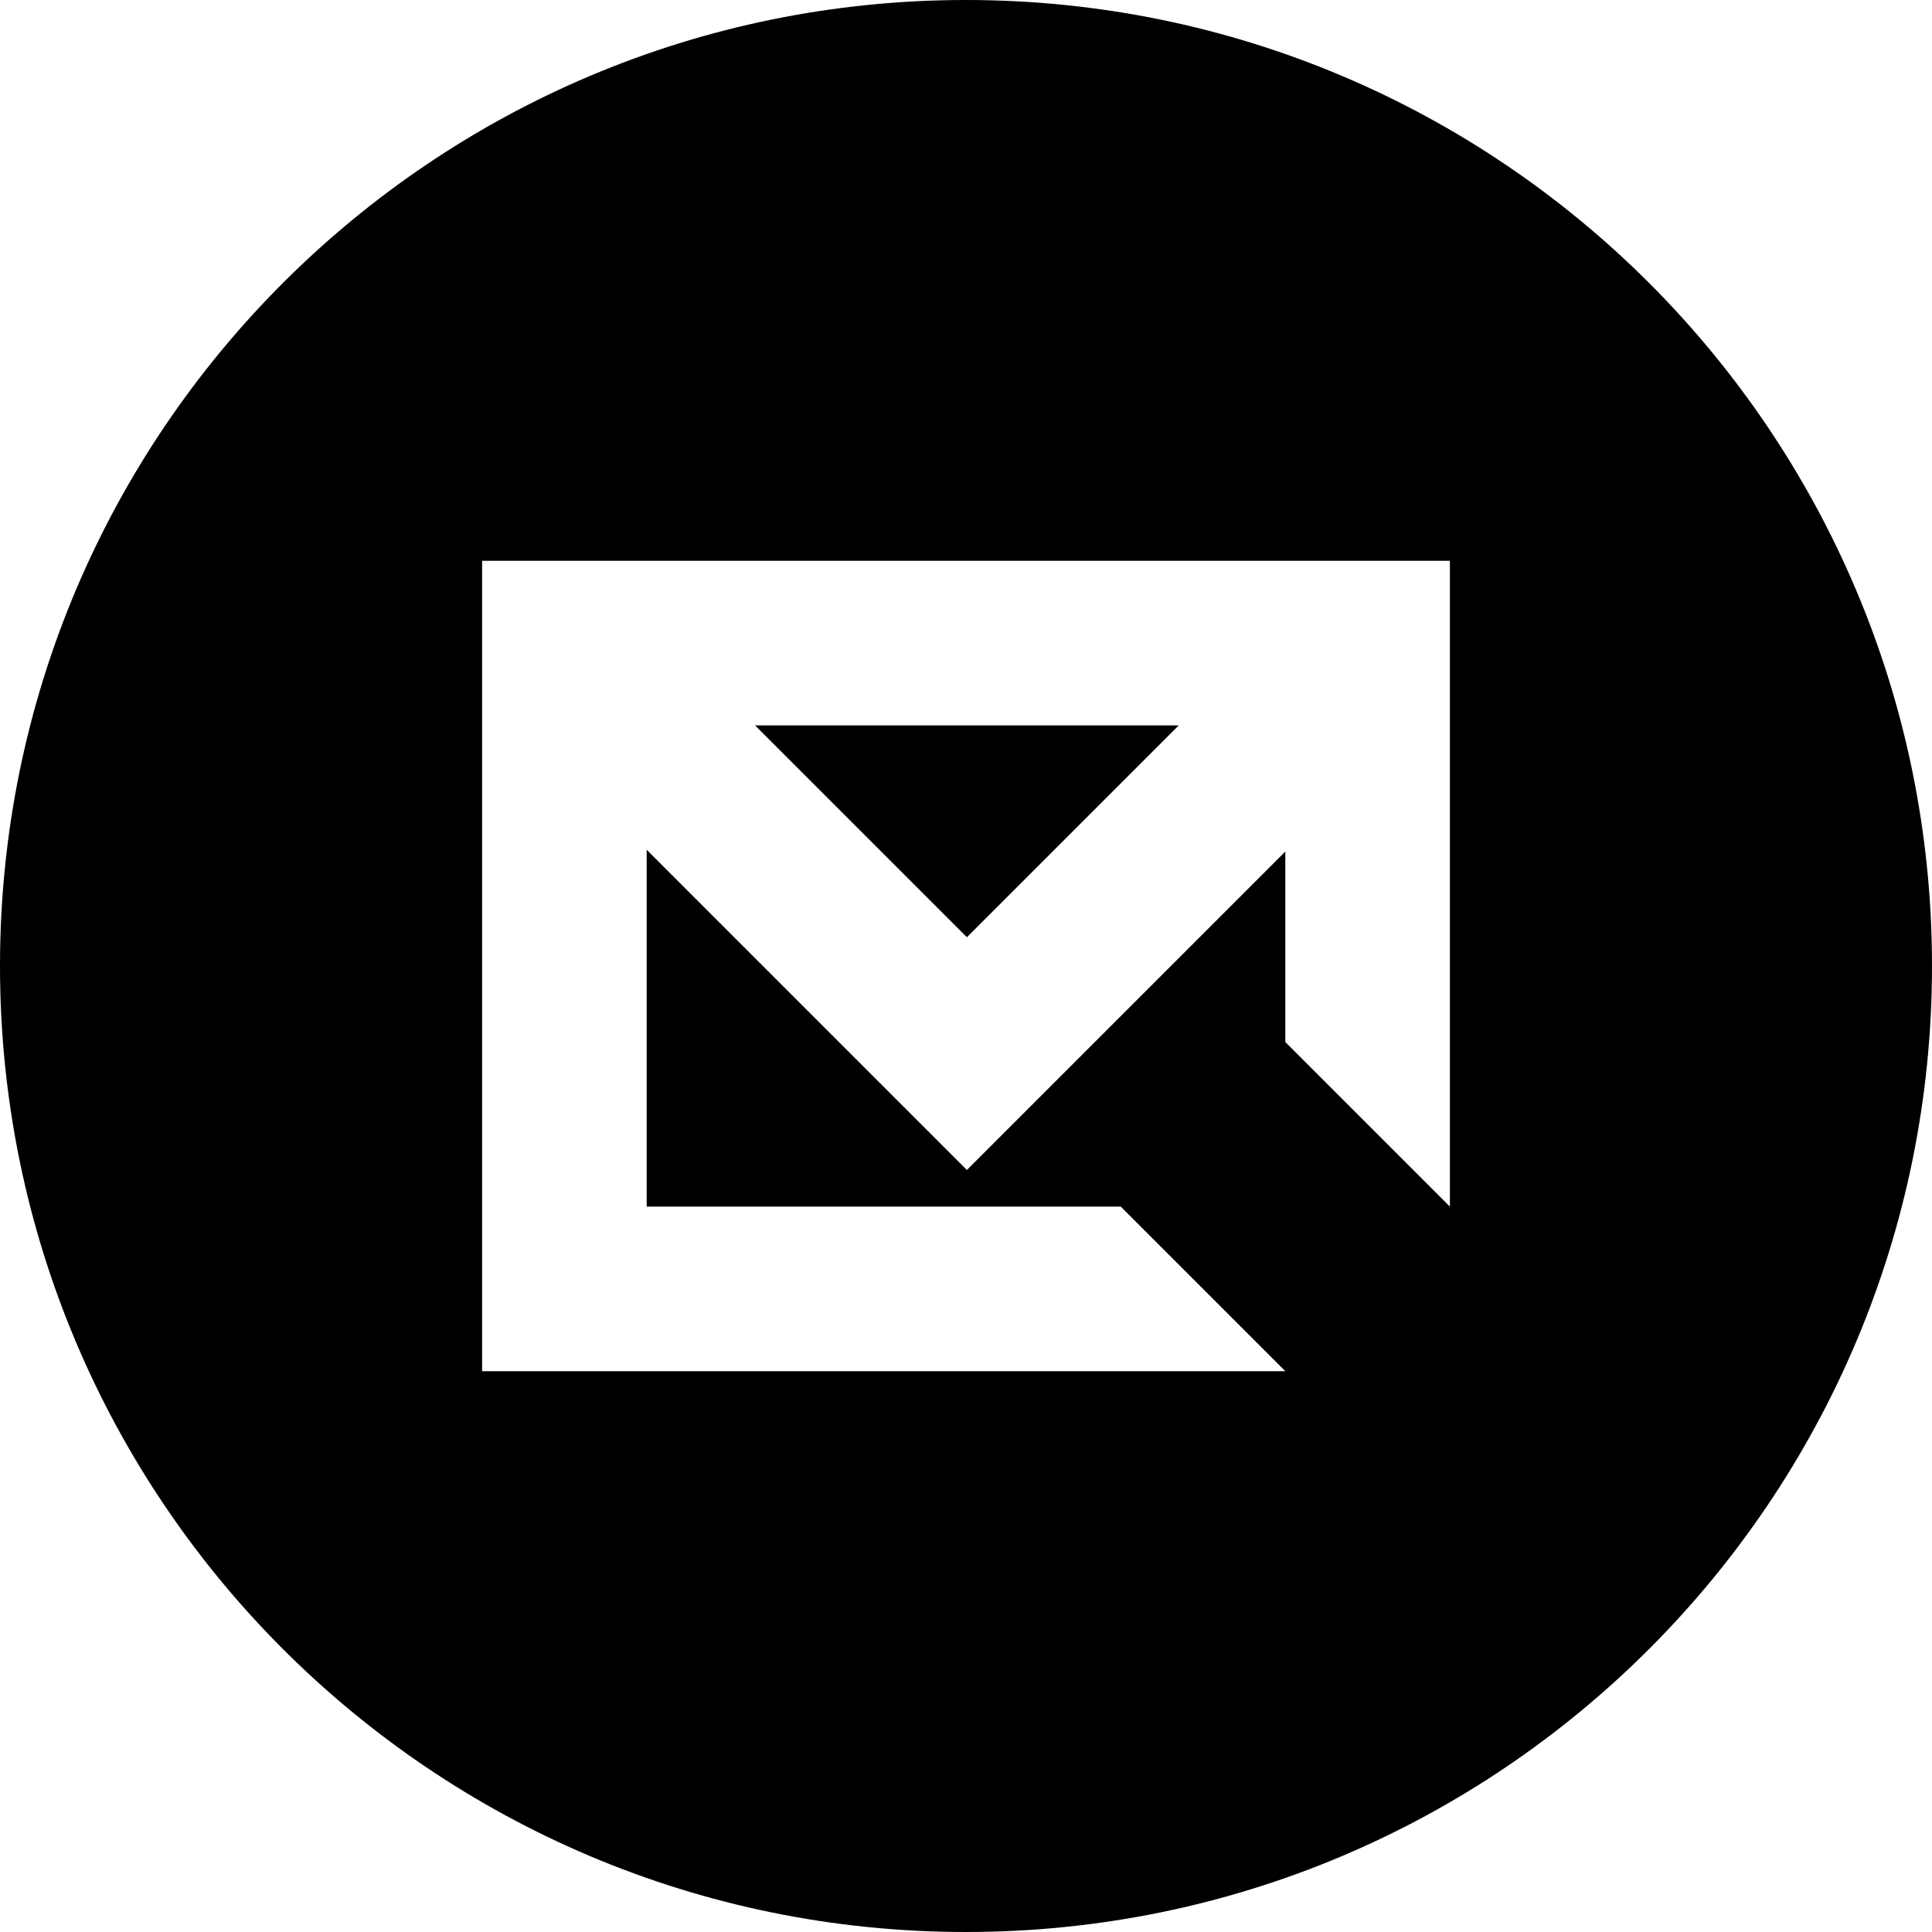 <svg id="Ebene_1" data-name="Ebene 1" xmlns="http://www.w3.org/2000/svg" viewBox="0 0 1080 1080"><path d="M539.75-.75c-298.23,0-540,241.77-540,540s241.77,540,540,540,540-241.77,540-540S838-.75,539.75-.75Zm178.5,582.5V475.28l-178,178-179-179V673.75h265l92,92h-449v-453h541v92h0v269Z" transform="translate(0.25 0.75)"/><polygon points="540.5 523.92 658.92 405.5 422.08 405.5 540.5 523.92"/></svg>